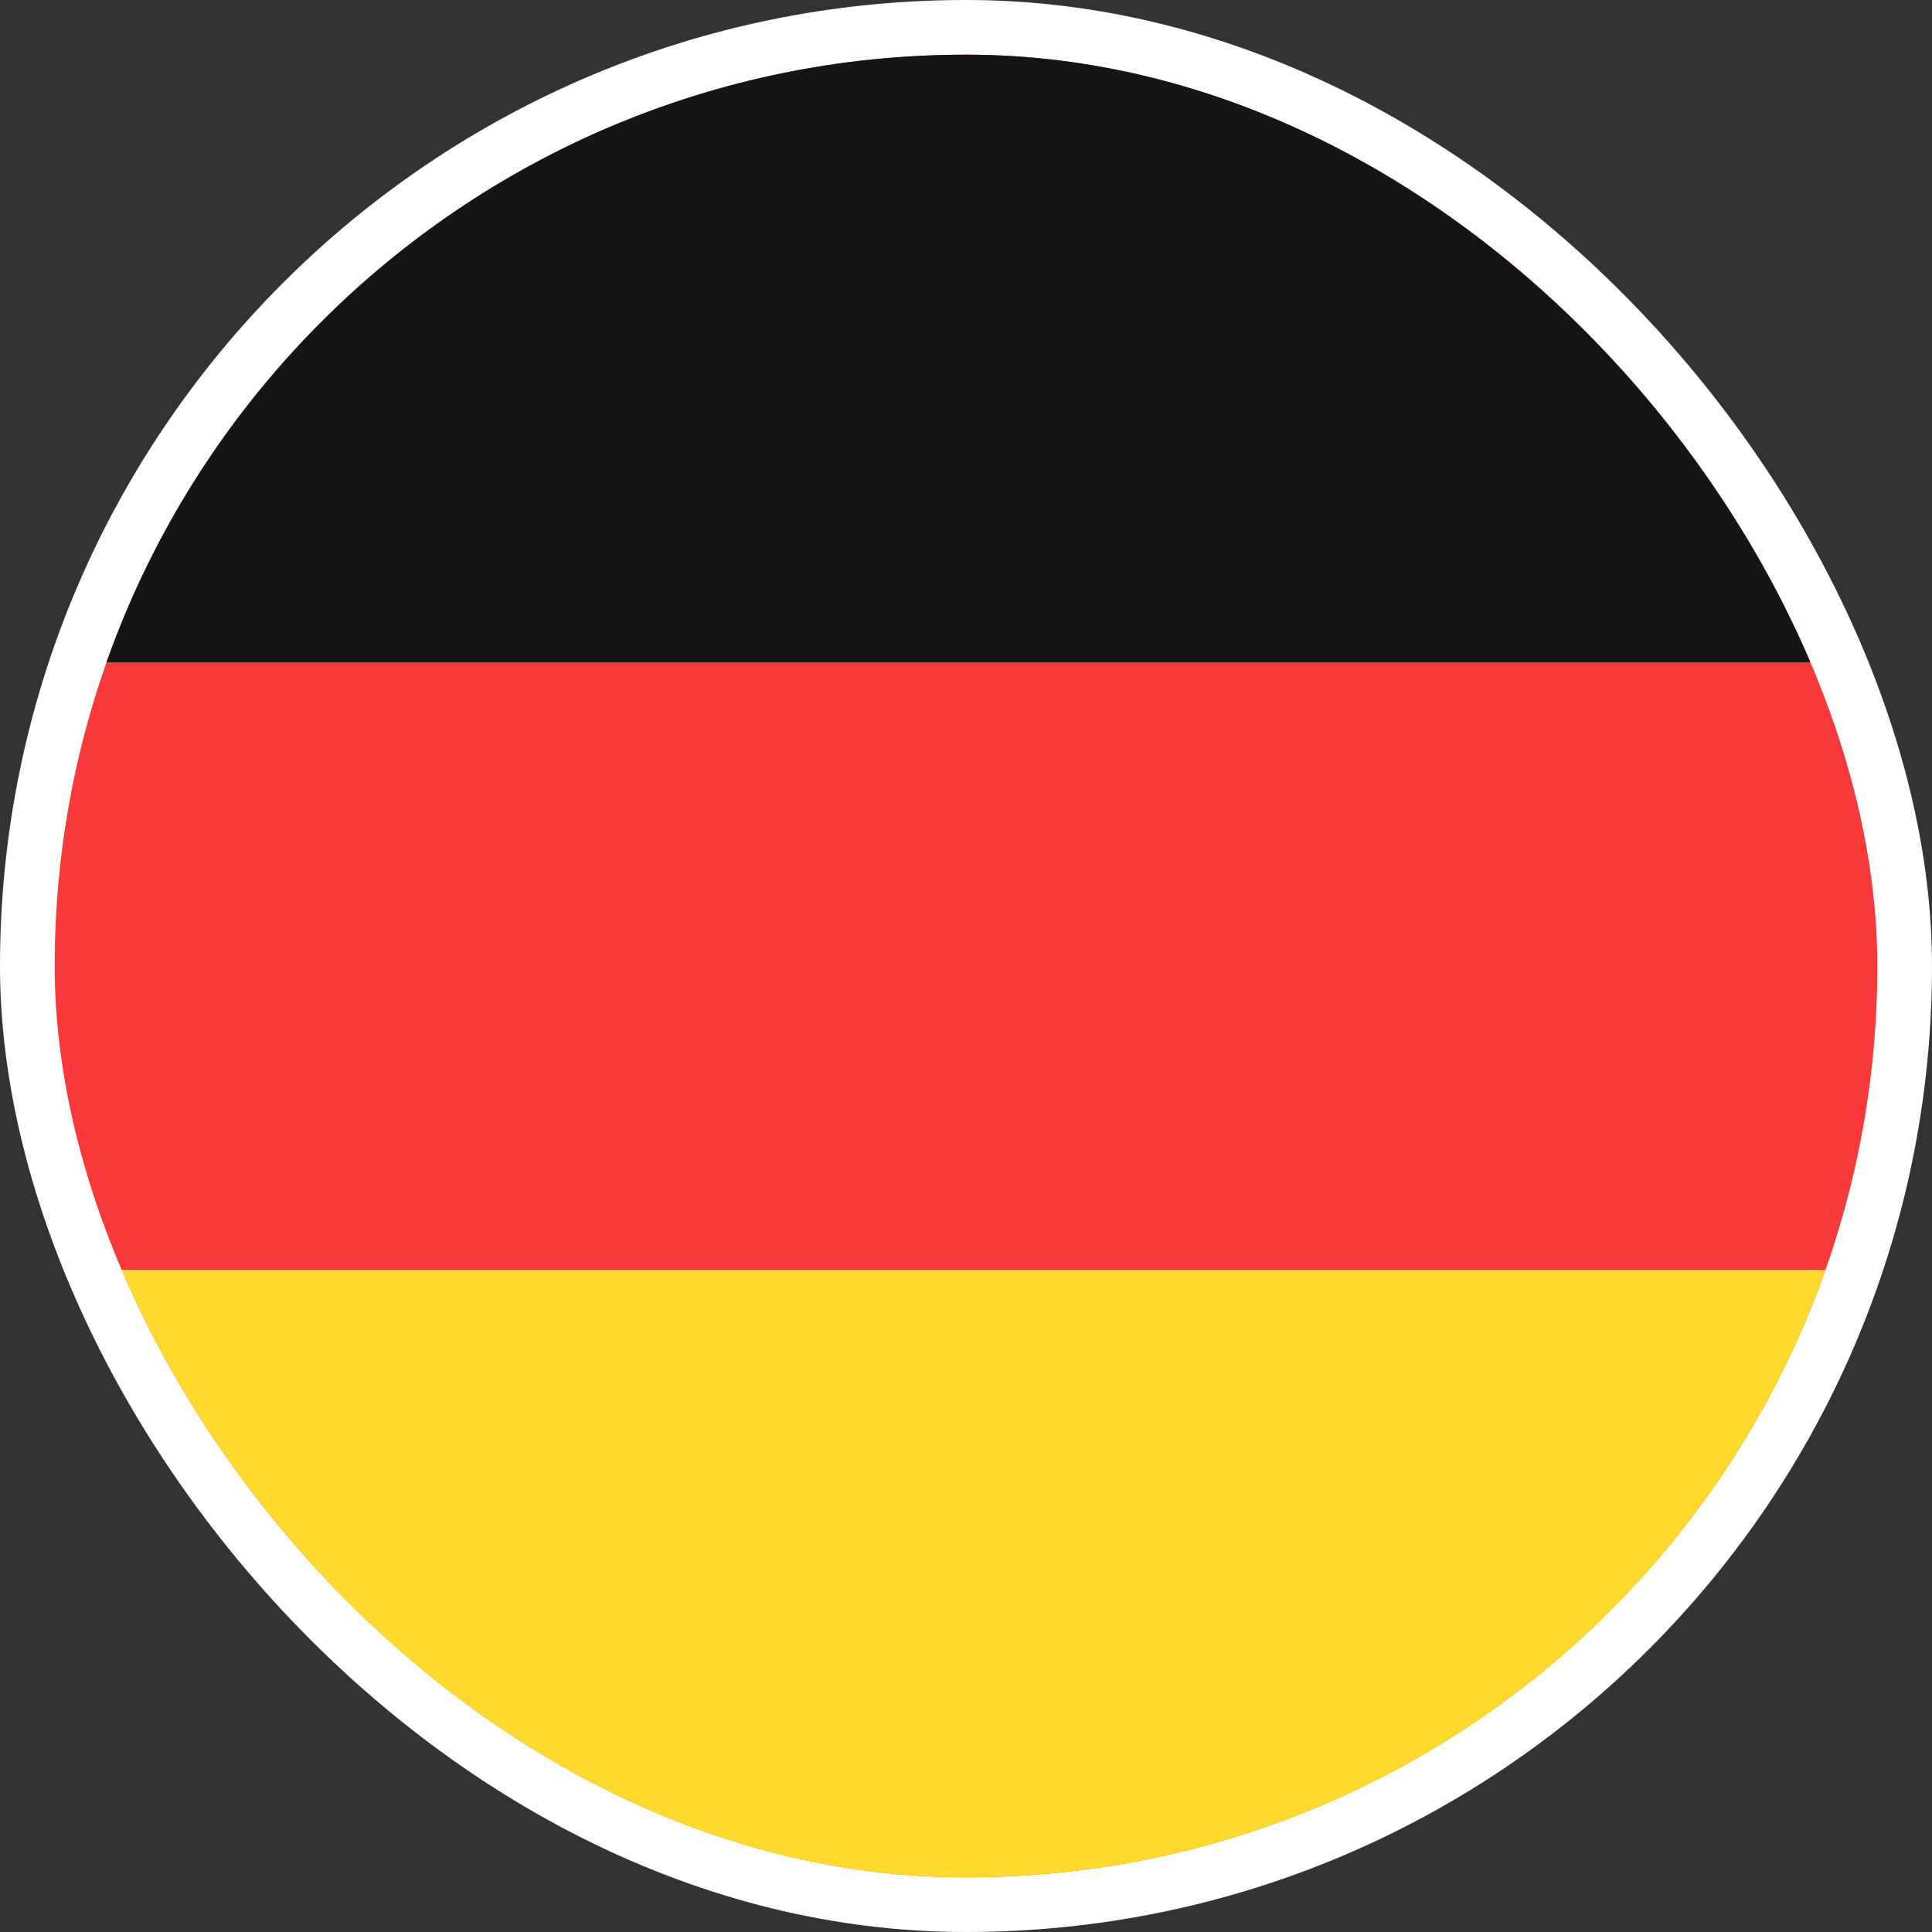 <?xml version="1.0" encoding="UTF-8"?> <svg xmlns="http://www.w3.org/2000/svg" width="53" height="53" viewBox="0 0 53 53" fill="none"><rect x="0" y="0" width="53" height="53" fill="#333333" stroke="none"/><rect width="53" height="53" rx="26.5" fill="white"></rect><g clip-path="url(#clip0_973_13408)"><rect x="1.5" y="1.5" width="50" height="50" rx="25" fill="#F93939"></rect><path fill-rule="evenodd" clip-rule="evenodd" d="M-8.5 34.832H61.5V51.499H-8.5V34.832Z" fill="#FFDA2C"></path><path fill-rule="evenodd" clip-rule="evenodd" d="M-8.5 1.5H61.5V18.167H-8.5V1.5Z" fill="#151515"></path></g><defs><clipPath id="clip0_973_13408"><rect x="1.5" y="1.5" width="50" height="50" rx="25" fill="white"></rect></clipPath></defs></svg> 